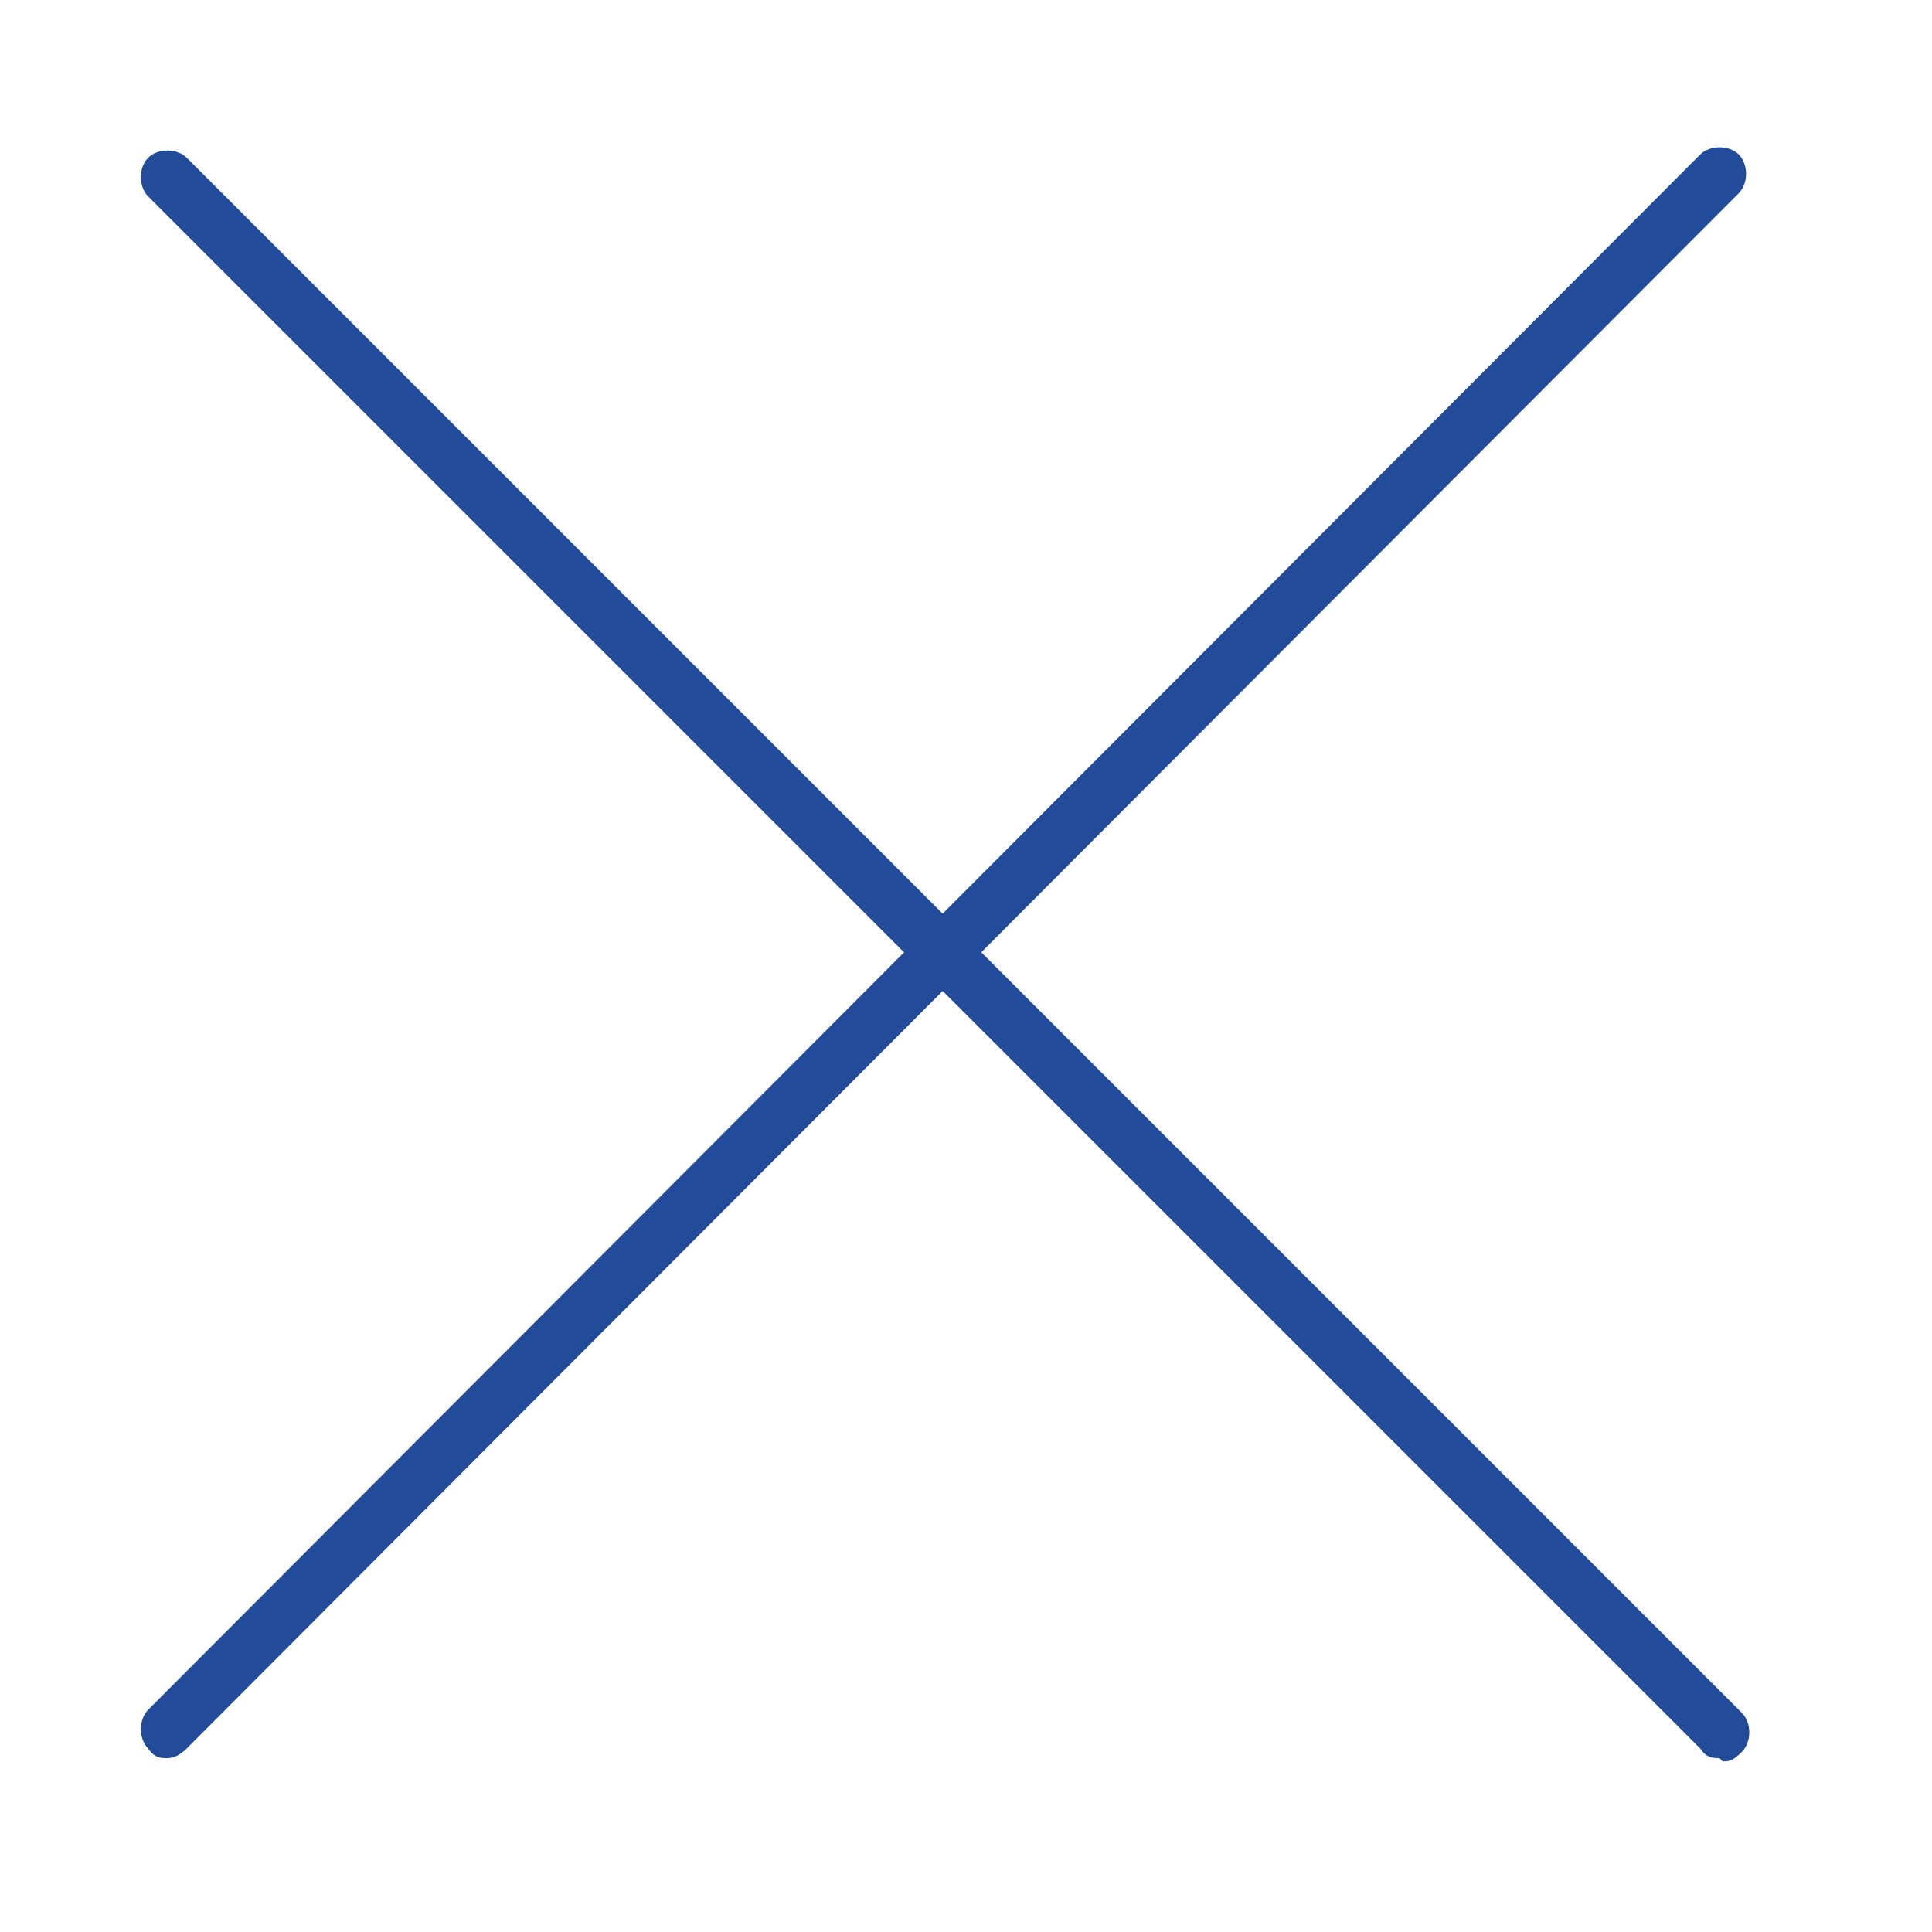 <?xml version="1.0" encoding="UTF-8"?>
<svg id="Ebene_1" xmlns="http://www.w3.org/2000/svg" width="60" height="60" version="1.1" viewBox="0 0 60 60">
  <!-- Generator: Adobe Illustrator 30.0.0, SVG Export Plug-In . SVG Version: 2.1.1 Build 123)  -->
  <defs>
    <style>
      .st0 {
        fill: #224b9a;
      }
    </style>
  </defs>
  <path class="st0" d="M53.4,54.6c-.2,0-.4,0-.6-.3L4.6,6.1c-.3-.3-.3-.9,0-1.2s.9-.3,1.2,0l48.3,48.3c.3.3.3.9,0,1.2s-.4.3-.6.3Z"/>
  <path class="st0" d="M5.2,54.6c-.2,0-.4,0-.6-.3-.3-.3-.3-.9,0-1.2L52.8,4.8c.3-.3.9-.3,1.2,0s.3.9,0,1.2L5.8,54.3c-.2.2-.4.3-.6.3Z"/>
</svg>